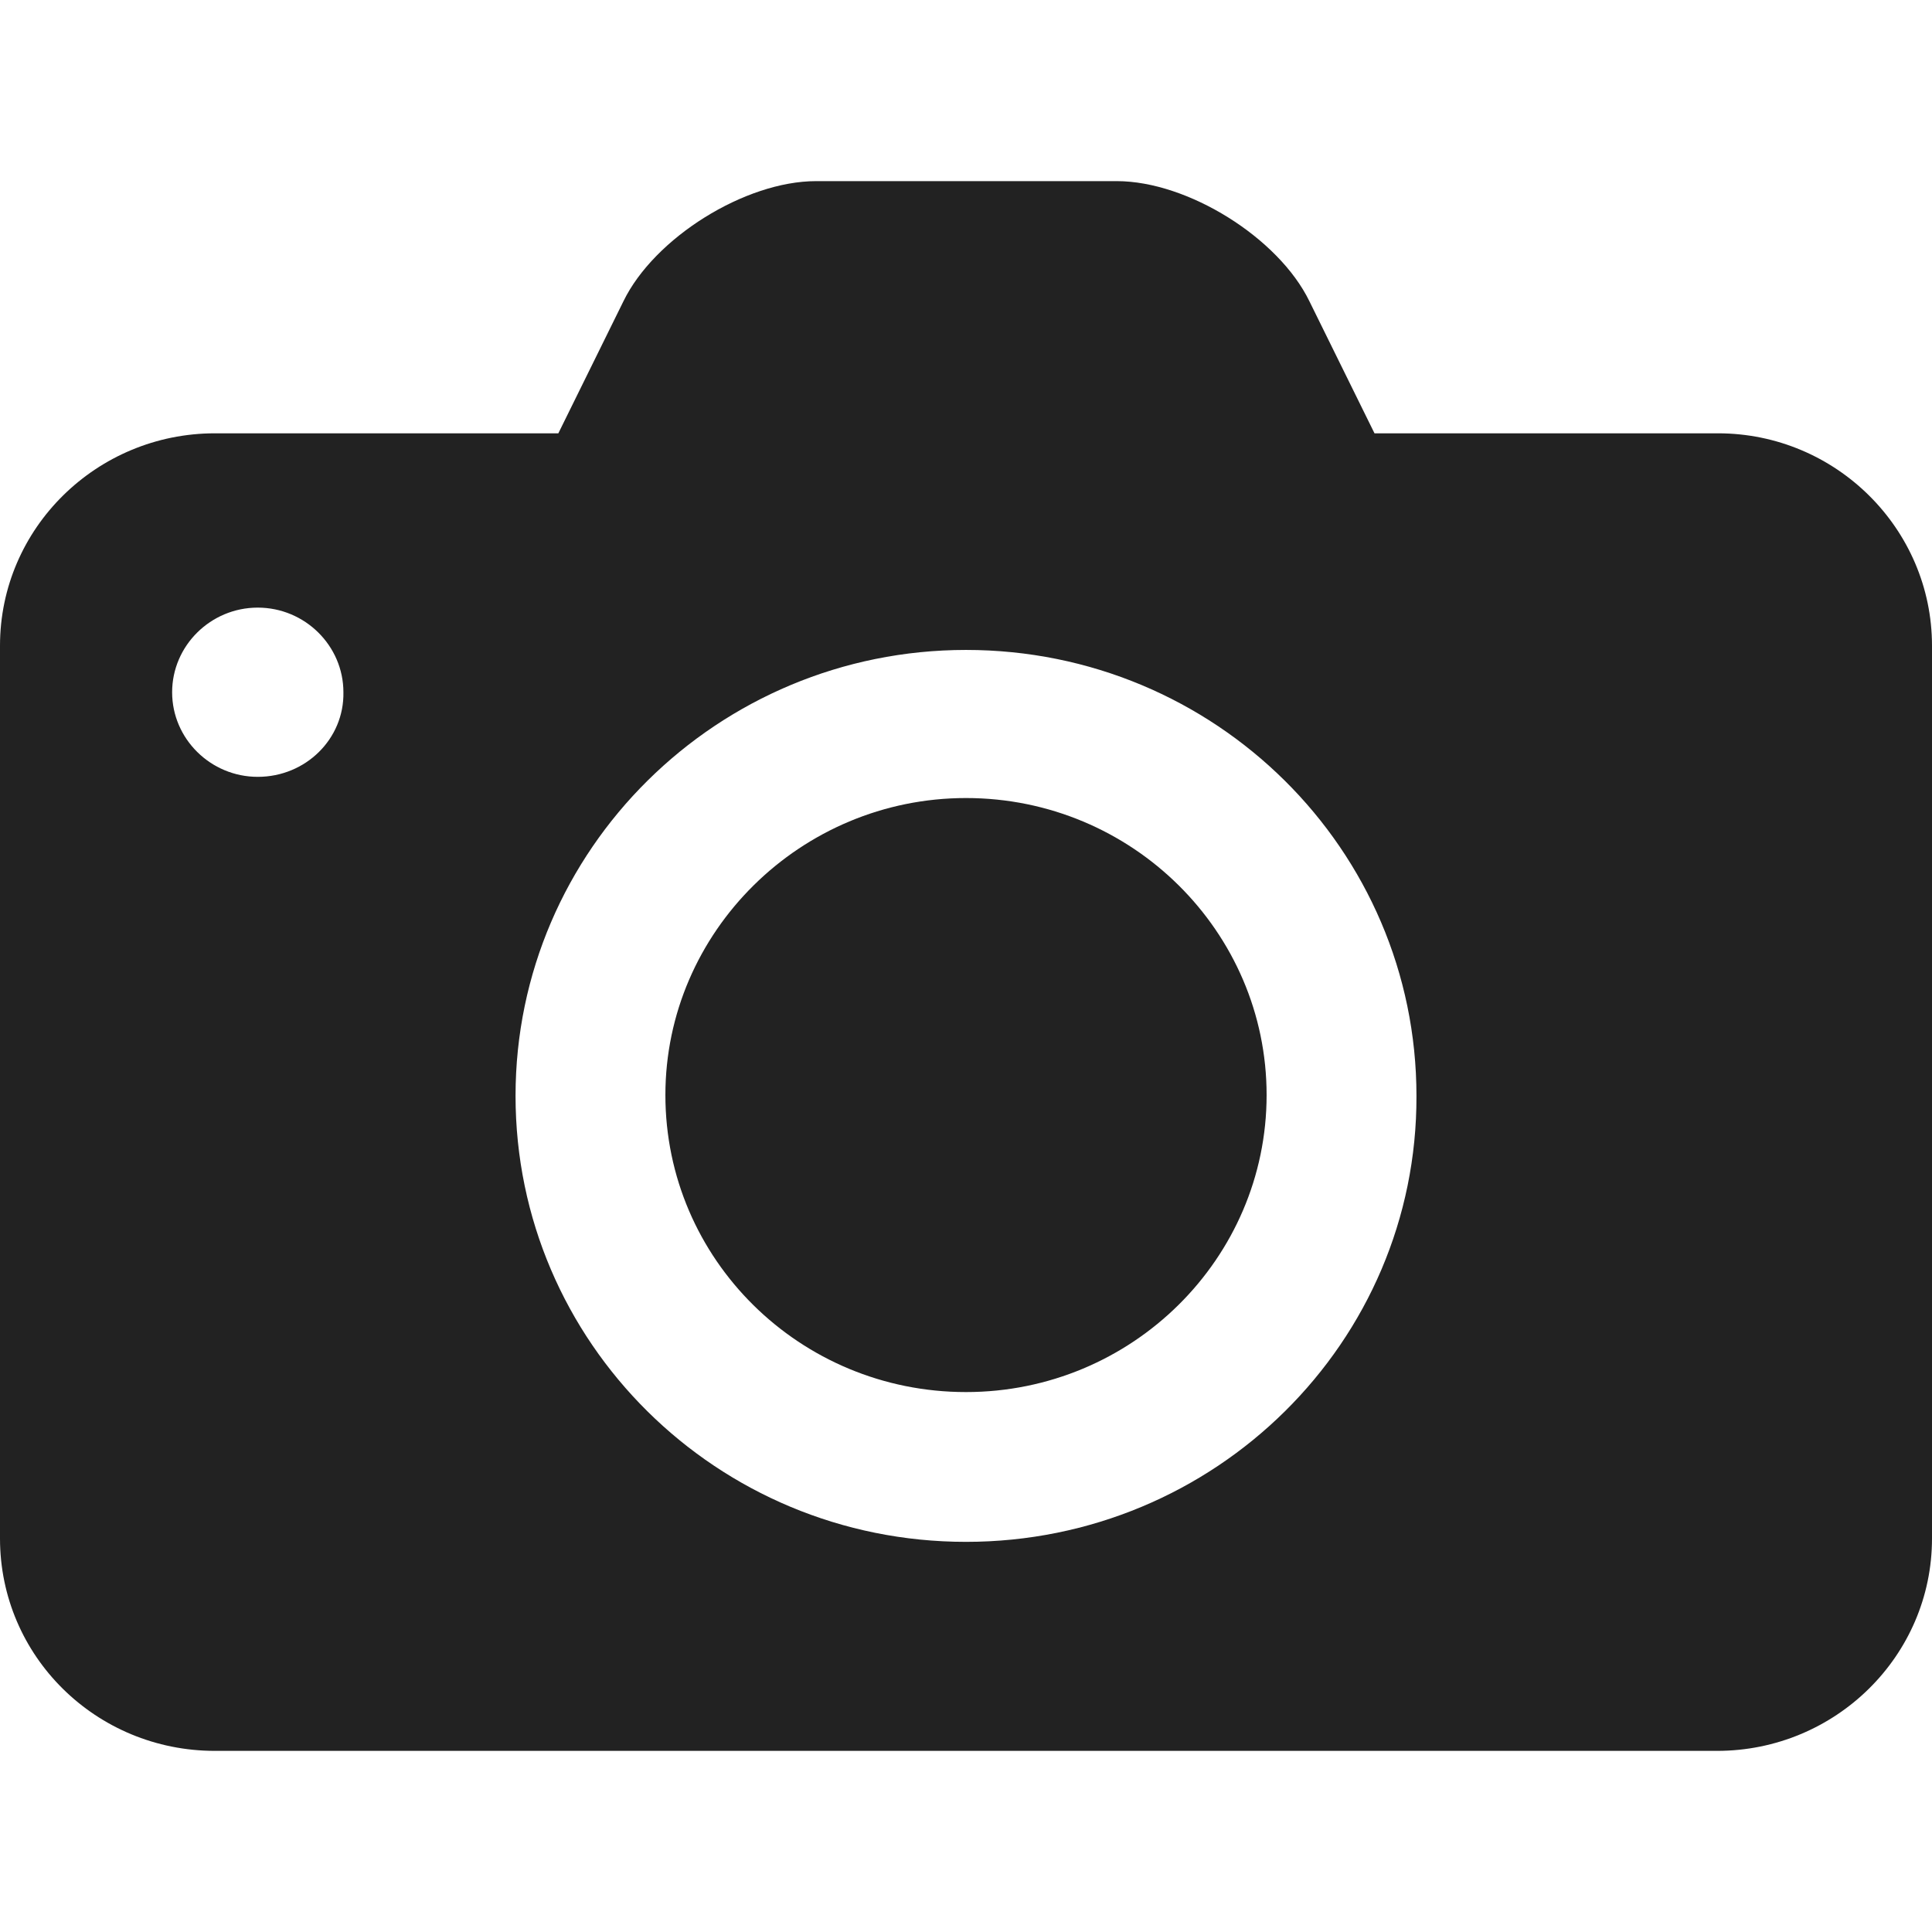<svg width="32" height="32" viewBox="0 0 32 32" fill="#222222" xmlns="http://www.w3.org/2000/svg">
<path d="M28.454 7.177H22.766L21.688 4.99C21.177 3.939 19.674 3 18.496 3H13.518C12.34 3 10.837 3.939 10.326 4.99L9.248 7.177H3.56C1.603 7.177 0 8.747 0 10.695V25.482C0 27.43 1.589 29 3.56 29H28.44C30.397 29 32 27.43 32 25.482V10.695C32 8.761 30.411 7.177 28.454 7.177ZM4.269 12.867C3.489 12.867 2.851 12.237 2.851 11.466C2.851 10.695 3.489 10.064 4.269 10.064C5.05 10.064 5.688 10.695 5.688 11.466C5.702 12.237 5.064 12.867 4.269 12.867ZM16 25.538C11.872 25.538 8.539 22.23 8.539 18.151C8.539 14.073 11.886 10.765 16 10.765C20.128 10.765 23.461 14.073 23.461 18.151C23.475 22.23 20.128 25.538 16 25.538ZM16 13.218C13.262 13.218 11.021 15.432 11.021 18.137C11.021 20.857 13.248 23.057 16 23.057C18.752 23.057 20.979 20.843 20.979 18.137C20.979 15.432 18.752 13.218 16 13.218Z"/>
</svg>
